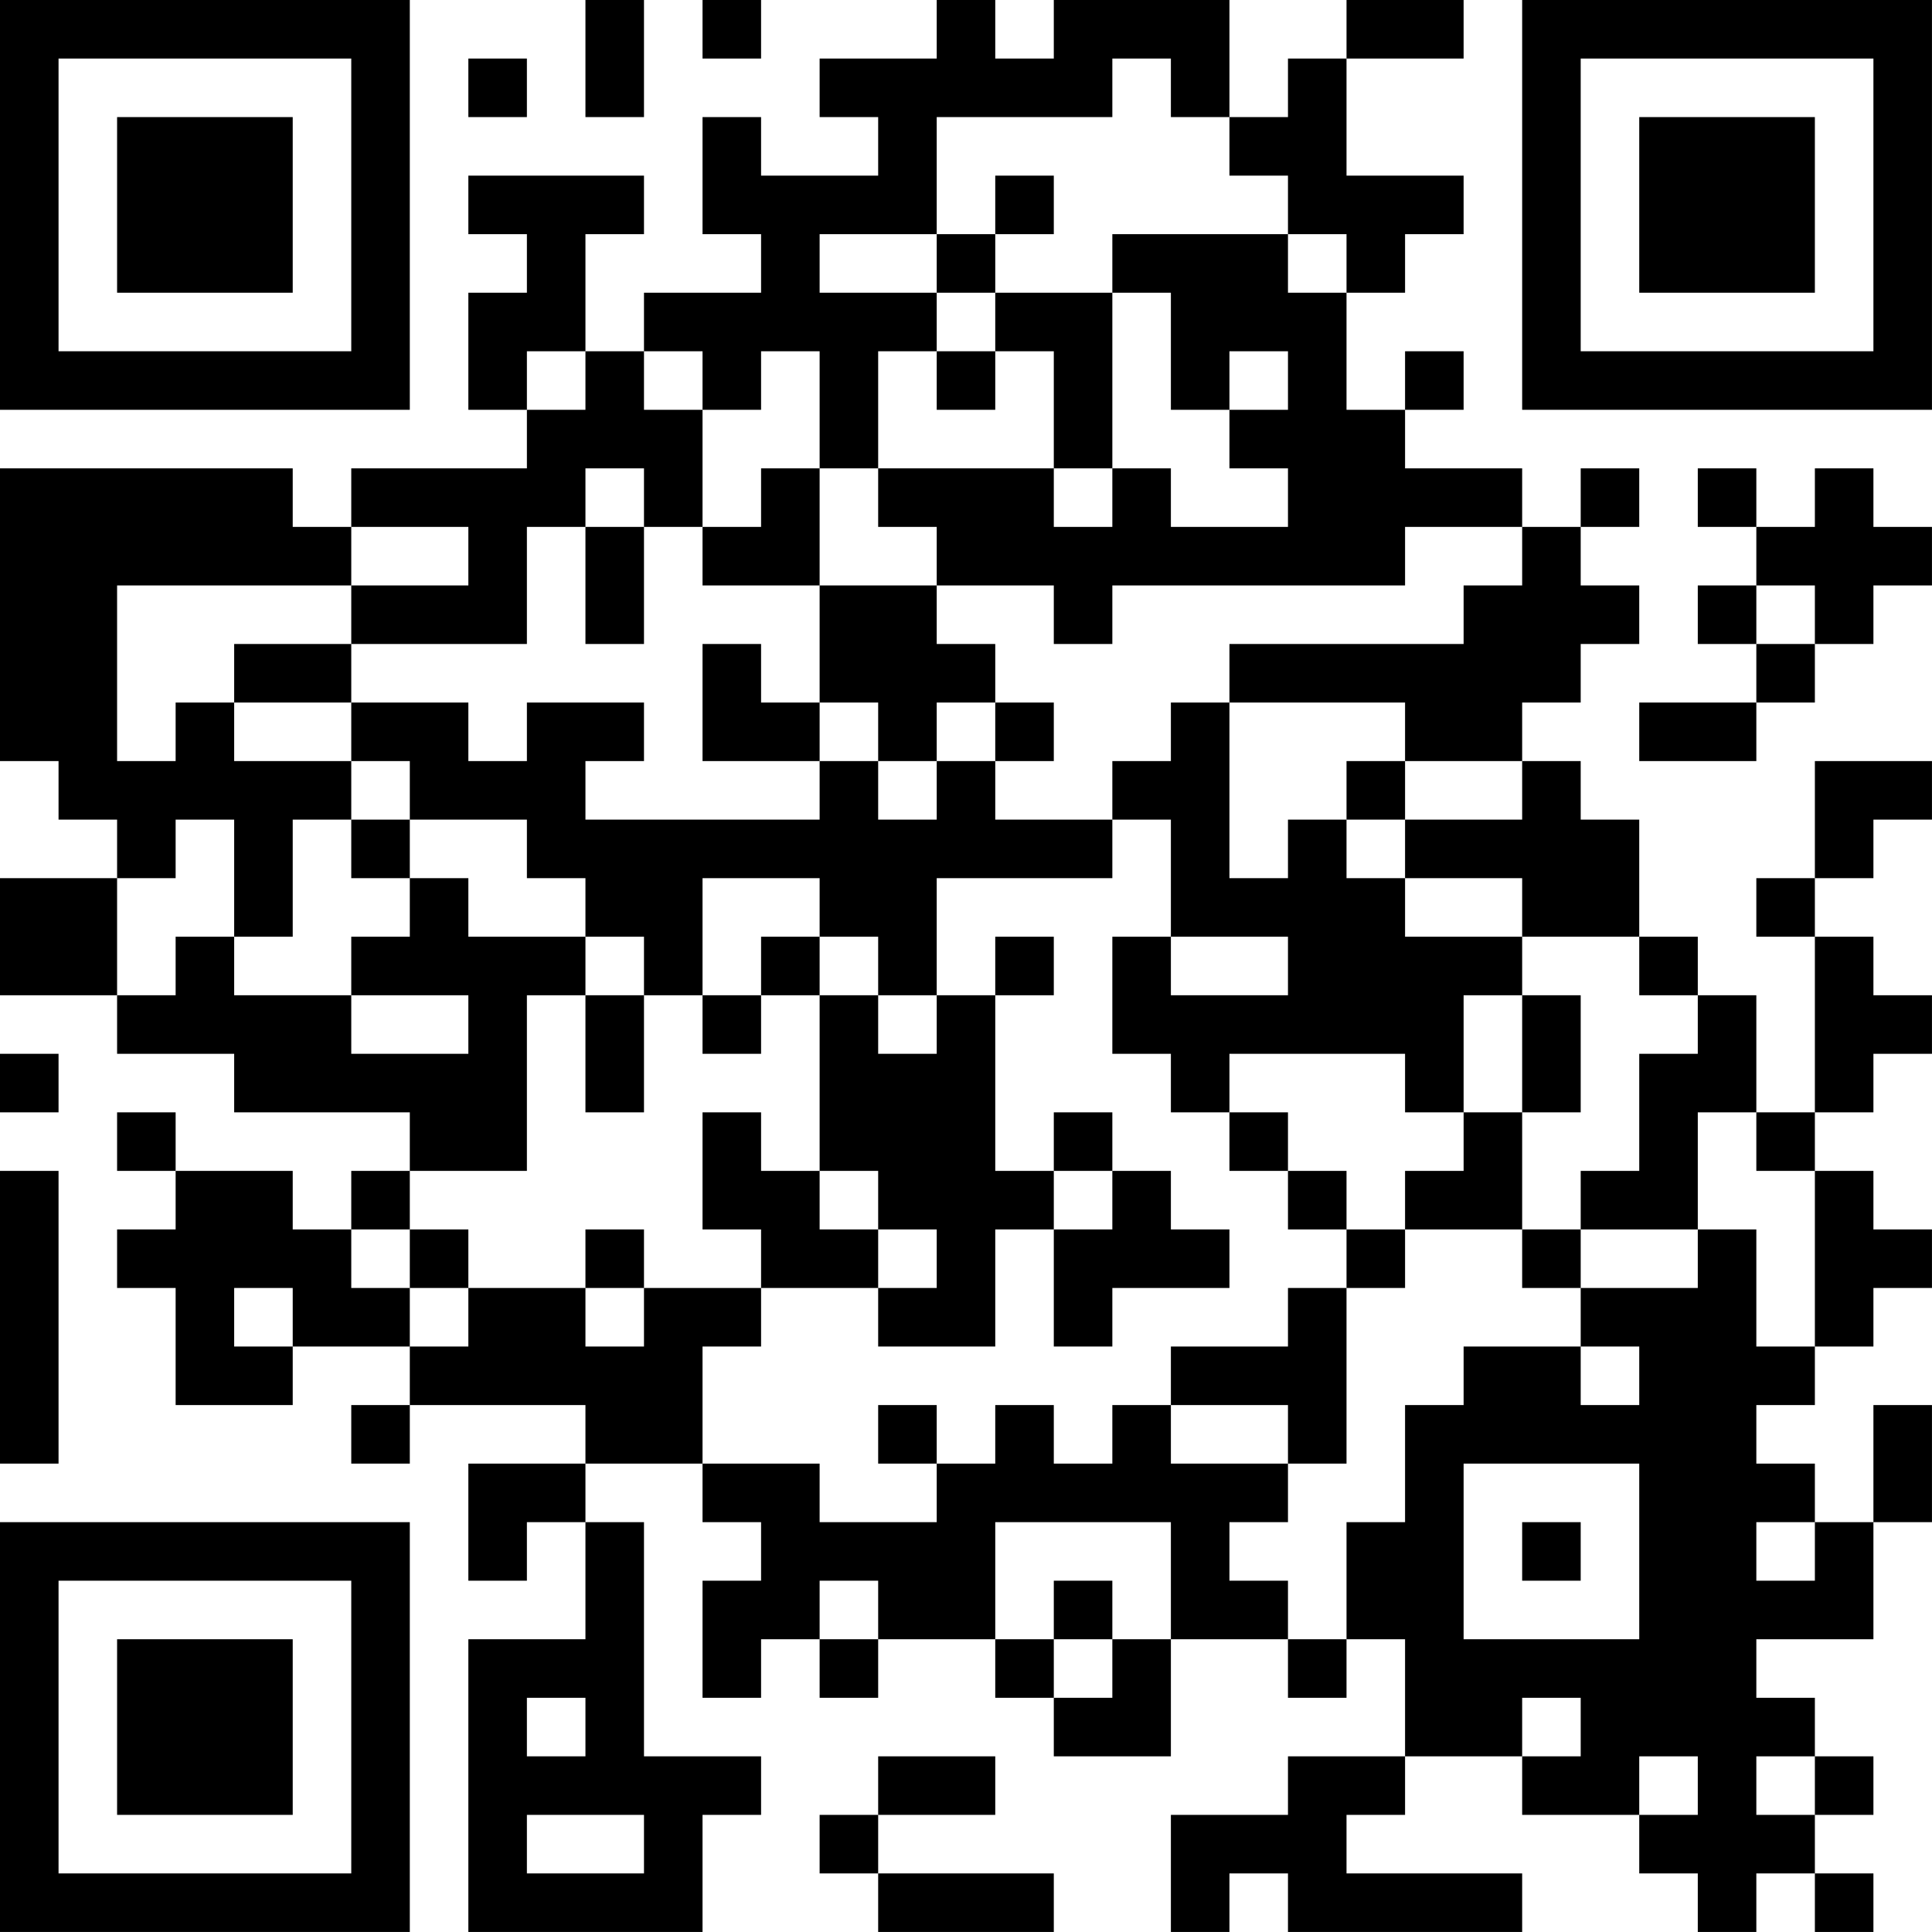 <?xml version="1.0" encoding="UTF-8"?>
<svg xmlns="http://www.w3.org/2000/svg" version="1.1" width="400" height="400" viewBox="0 0 400 400"><rect x="0" y="0" width="400" height="400" fill="#ffffff"/><g transform="scale(12.121)"><g transform="translate(0,0)"><path fill-rule="evenodd" d="M10 0L10 2L11 2L11 0ZM12 0L12 1L13 1L13 0ZM16 0L16 1L14 1L14 2L15 2L15 3L13 3L13 2L12 2L12 4L13 4L13 5L11 5L11 6L10 6L10 4L11 4L11 3L8 3L8 4L9 4L9 5L8 5L8 7L9 7L9 8L6 8L6 9L5 9L5 8L0 8L0 13L1 13L1 14L2 14L2 15L0 15L0 17L2 17L2 18L4 18L4 19L7 19L7 20L6 20L6 21L5 21L5 20L3 20L3 19L2 19L2 20L3 20L3 21L2 21L2 22L3 22L3 24L5 24L5 23L7 23L7 24L6 24L6 25L7 25L7 24L10 24L10 25L8 25L8 27L9 27L9 26L10 26L10 28L8 28L8 33L12 33L12 31L13 31L13 30L11 30L11 26L10 26L10 25L12 25L12 26L13 26L13 27L12 27L12 29L13 29L13 28L14 28L14 29L15 29L15 28L17 28L17 29L18 29L18 30L20 30L20 28L22 28L22 29L23 29L23 28L24 28L24 30L22 30L22 31L20 31L20 33L21 33L21 32L22 32L22 33L26 33L26 32L23 32L23 31L24 31L24 30L26 30L26 31L28 31L28 32L29 32L29 33L30 33L30 32L31 32L31 33L32 33L32 32L31 32L31 31L32 31L32 30L31 30L31 29L30 29L30 28L32 28L32 26L33 26L33 24L32 24L32 26L31 26L31 25L30 25L30 24L31 24L31 23L32 23L32 22L33 22L33 21L32 21L32 20L31 20L31 19L32 19L32 18L33 18L33 17L32 17L32 16L31 16L31 15L32 15L32 14L33 14L33 13L31 13L31 15L30 15L30 16L31 16L31 19L30 19L30 17L29 17L29 16L28 16L28 14L27 14L27 13L26 13L26 12L27 12L27 11L28 11L28 10L27 10L27 9L28 9L28 8L27 8L27 9L26 9L26 8L24 8L24 7L25 7L25 6L24 6L24 7L23 7L23 5L24 5L24 4L25 4L25 3L23 3L23 1L25 1L25 0L23 0L23 1L22 1L22 2L21 2L21 0L18 0L18 1L17 1L17 0ZM8 1L8 2L9 2L9 1ZM19 1L19 2L16 2L16 4L14 4L14 5L16 5L16 6L15 6L15 8L14 8L14 6L13 6L13 7L12 7L12 6L11 6L11 7L12 7L12 9L11 9L11 8L10 8L10 9L9 9L9 11L6 11L6 10L8 10L8 9L6 9L6 10L2 10L2 13L3 13L3 12L4 12L4 13L6 13L6 14L5 14L5 16L4 16L4 14L3 14L3 15L2 15L2 17L3 17L3 16L4 16L4 17L6 17L6 18L8 18L8 17L6 17L6 16L7 16L7 15L8 15L8 16L10 16L10 17L9 17L9 20L7 20L7 21L6 21L6 22L7 22L7 23L8 23L8 22L10 22L10 23L11 23L11 22L13 22L13 23L12 23L12 25L14 25L14 26L16 26L16 25L17 25L17 24L18 24L18 25L19 25L19 24L20 24L20 25L22 25L22 26L21 26L21 27L22 27L22 28L23 28L23 26L24 26L24 24L25 24L25 23L27 23L27 24L28 24L28 23L27 23L27 22L29 22L29 21L30 21L30 23L31 23L31 20L30 20L30 19L29 19L29 21L27 21L27 20L28 20L28 18L29 18L29 17L28 17L28 16L26 16L26 15L24 15L24 14L26 14L26 13L24 13L24 12L21 12L21 11L25 11L25 10L26 10L26 9L24 9L24 10L19 10L19 11L18 11L18 10L16 10L16 9L15 9L15 8L18 8L18 9L19 9L19 8L20 8L20 9L22 9L22 8L21 8L21 7L22 7L22 6L21 6L21 7L20 7L20 5L19 5L19 4L22 4L22 5L23 5L23 4L22 4L22 3L21 3L21 2L20 2L20 1ZM17 3L17 4L16 4L16 5L17 5L17 6L16 6L16 7L17 7L17 6L18 6L18 8L19 8L19 5L17 5L17 4L18 4L18 3ZM9 6L9 7L10 7L10 6ZM13 8L13 9L12 9L12 10L14 10L14 12L13 12L13 11L12 11L12 13L14 13L14 14L10 14L10 13L11 13L11 12L9 12L9 13L8 13L8 12L6 12L6 11L4 11L4 12L6 12L6 13L7 13L7 14L6 14L6 15L7 15L7 14L9 14L9 15L10 15L10 16L11 16L11 17L10 17L10 19L11 19L11 17L12 17L12 18L13 18L13 17L14 17L14 20L13 20L13 19L12 19L12 21L13 21L13 22L15 22L15 23L17 23L17 21L18 21L18 23L19 23L19 22L21 22L21 21L20 21L20 20L19 20L19 19L18 19L18 20L17 20L17 17L18 17L18 16L17 16L17 17L16 17L16 15L19 15L19 14L20 14L20 16L19 16L19 18L20 18L20 19L21 19L21 20L22 20L22 21L23 21L23 22L22 22L22 23L20 23L20 24L22 24L22 25L23 25L23 22L24 22L24 21L26 21L26 22L27 22L27 21L26 21L26 19L27 19L27 17L26 17L26 16L24 16L24 15L23 15L23 14L24 14L24 13L23 13L23 14L22 14L22 15L21 15L21 12L20 12L20 13L19 13L19 14L17 14L17 13L18 13L18 12L17 12L17 11L16 11L16 10L14 10L14 8ZM29 8L29 9L30 9L30 10L29 10L29 11L30 11L30 12L28 12L28 13L30 13L30 12L31 12L31 11L32 11L32 10L33 10L33 9L32 9L32 8L31 8L31 9L30 9L30 8ZM10 9L10 11L11 11L11 9ZM30 10L30 11L31 11L31 10ZM14 12L14 13L15 13L15 14L16 14L16 13L17 13L17 12L16 12L16 13L15 13L15 12ZM12 15L12 17L13 17L13 16L14 16L14 17L15 17L15 18L16 18L16 17L15 17L15 16L14 16L14 15ZM20 16L20 17L22 17L22 16ZM25 17L25 19L24 19L24 18L21 18L21 19L22 19L22 20L23 20L23 21L24 21L24 20L25 20L25 19L26 19L26 17ZM0 18L0 19L1 19L1 18ZM0 20L0 25L1 25L1 20ZM14 20L14 21L15 21L15 22L16 22L16 21L15 21L15 20ZM18 20L18 21L19 21L19 20ZM7 21L7 22L8 22L8 21ZM10 21L10 22L11 22L11 21ZM4 22L4 23L5 23L5 22ZM15 24L15 25L16 25L16 24ZM25 25L25 28L28 28L28 25ZM17 26L17 28L18 28L18 29L19 29L19 28L20 28L20 26ZM26 26L26 27L27 27L27 26ZM30 26L30 27L31 27L31 26ZM14 27L14 28L15 28L15 27ZM18 27L18 28L19 28L19 27ZM9 29L9 30L10 30L10 29ZM26 29L26 30L27 30L27 29ZM15 30L15 31L14 31L14 32L15 32L15 33L18 33L18 32L15 32L15 31L17 31L17 30ZM28 30L28 31L29 31L29 30ZM30 30L30 31L31 31L31 30ZM9 31L9 32L11 32L11 31ZM0 0L0 7L7 7L7 0ZM1 1L1 6L6 6L6 1ZM2 2L2 5L5 5L5 2ZM26 0L26 7L33 7L33 0ZM27 1L27 6L32 6L32 1ZM28 2L28 5L31 5L31 2ZM0 26L0 33L7 33L7 26ZM1 27L1 32L6 32L6 27ZM2 28L2 31L5 31L5 28Z" fill="#000000"/></g></g></svg>
